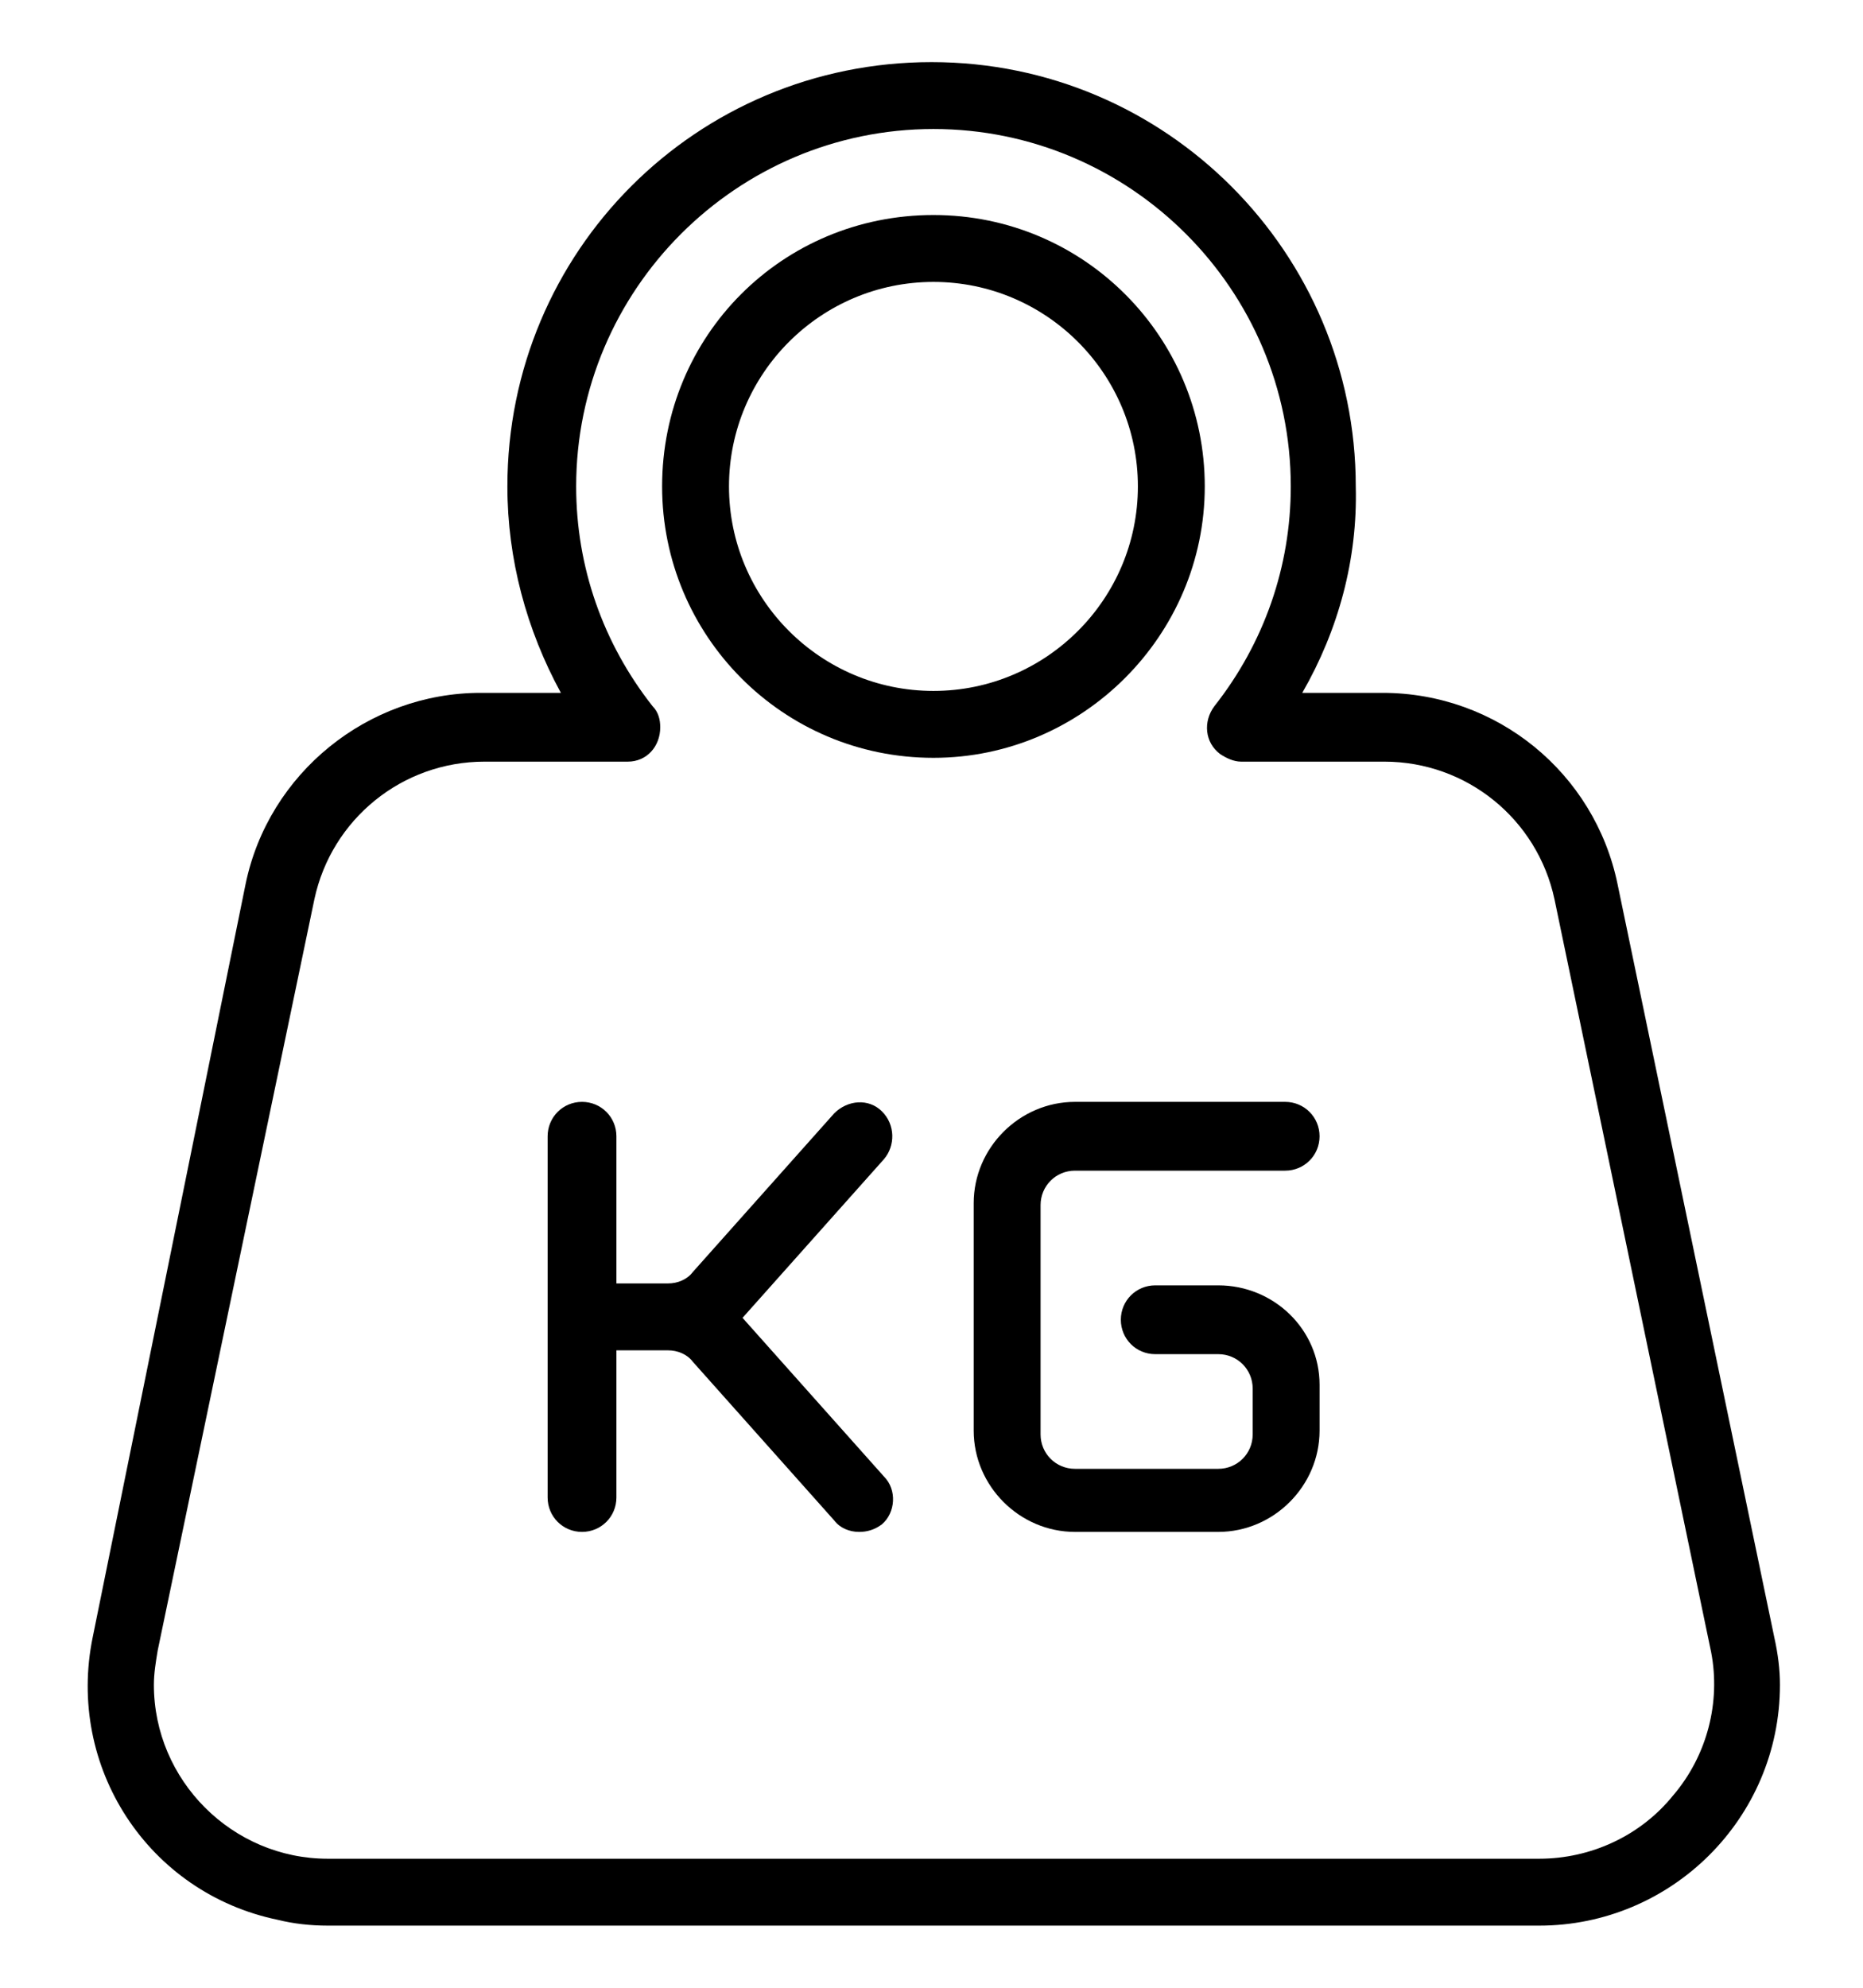 <svg width="60" height="64" viewBox="0 0 60 64" fill="none" xmlns="http://www.w3.org/2000/svg">
<g clip-path="url(#clip0_4696_2239)">
<path d="M38.801 15.661C38.801 10.861 34.924 6.923 30.063 6.923C25.201 6.923 21.324 10.8 21.324 15.661C21.324 20.461 25.201 24.4 30.063 24.4C34.863 24.4 38.801 20.461 38.801 15.661ZM30.063 22.246C26.432 22.246 23.478 19.292 23.478 15.661C23.478 12.03 26.432 9.077 30.063 9.077C33.693 9.077 36.647 12.03 36.647 15.661C36.647 19.292 33.693 22.246 30.063 22.246Z" fill="black"/>
<path d="M57.141 52.708L52.094 28.462C51.356 24.892 48.218 22.308 44.525 22.308H41.941C43.11 20.277 43.725 18 43.664 15.662C43.664 8.154 37.571 2 30.002 2C22.433 2 16.341 8.092 16.341 15.662C16.341 18 16.956 20.277 18.064 22.308H15.479C11.848 22.308 8.648 24.892 7.91 28.462L2.987 52.708C2.125 56.892 4.771 60.954 8.956 61.815C9.448 61.938 10.002 62 10.556 62H49.571C53.818 62 57.325 58.554 57.325 54.246C57.325 53.754 57.264 53.261 57.141 52.708ZM53.879 57.815C52.833 59.108 51.233 59.846 49.571 59.846H10.556C7.479 59.846 4.956 57.323 4.956 54.246C4.956 53.877 5.018 53.508 5.079 53.139L10.125 28.954C10.679 26.369 12.956 24.523 15.602 24.523H20.218C20.833 24.523 21.264 24.031 21.264 23.415C21.264 23.169 21.202 22.923 21.017 22.738C19.418 20.708 18.556 18.246 18.556 15.662C18.556 9.323 23.725 4.154 30.064 4.154C36.402 4.154 41.571 9.323 41.571 15.662C41.571 18.246 40.71 20.708 39.11 22.738C38.741 23.231 38.802 23.908 39.294 24.277C39.479 24.4 39.725 24.523 39.971 24.523H44.587C47.233 24.523 49.51 26.369 50.064 28.954L55.11 53.2C55.417 54.8 54.987 56.523 53.879 57.815Z" fill="black"/>
<path d="M28.468 37.323C28.837 36.892 28.837 36.215 28.406 35.785C27.975 35.354 27.298 35.416 26.867 35.846L22.314 40.954C22.129 41.2 21.821 41.323 21.514 41.323H19.852V36.585C19.852 35.969 19.36 35.477 18.744 35.477C18.129 35.477 17.637 35.969 17.637 36.585V48.215C17.637 48.831 18.129 49.323 18.744 49.323C19.36 49.323 19.852 48.831 19.852 48.215V43.477H21.514C21.821 43.477 22.129 43.6 22.314 43.846L26.867 48.954C27.052 49.2 27.36 49.323 27.668 49.323C27.914 49.323 28.16 49.262 28.406 49.077C28.837 48.708 28.898 47.969 28.468 47.539L23.914 42.431L28.468 37.323Z" fill="black"/>
<path d="M39.236 41.385H37.206C36.59 41.385 36.098 41.877 36.098 42.492C36.098 43.108 36.59 43.6 37.206 43.6H39.236C39.852 43.6 40.344 44.092 40.344 44.708V46.185C40.344 46.8 39.852 47.292 39.236 47.292H34.621C34.005 47.292 33.513 46.8 33.513 46.185V38.8C33.513 38.185 34.005 37.692 34.621 37.692H41.39C42.005 37.692 42.498 37.2 42.498 36.585C42.498 35.969 42.005 35.477 41.39 35.477H34.621C32.836 35.477 31.359 36.954 31.359 38.739V46.062C31.359 47.846 32.836 49.323 34.621 49.323H39.236C41.021 49.323 42.498 47.846 42.498 46.062V44.585C42.498 42.8 41.021 41.385 39.236 41.385Z" fill="black"/>
</g>
<defs>
<clipPath id="clip0_4696_2239">
<rect width="60.013" height="64" fill="white" transform="translate(-0.008)"/>
</clipPath>
</defs>
</svg>
